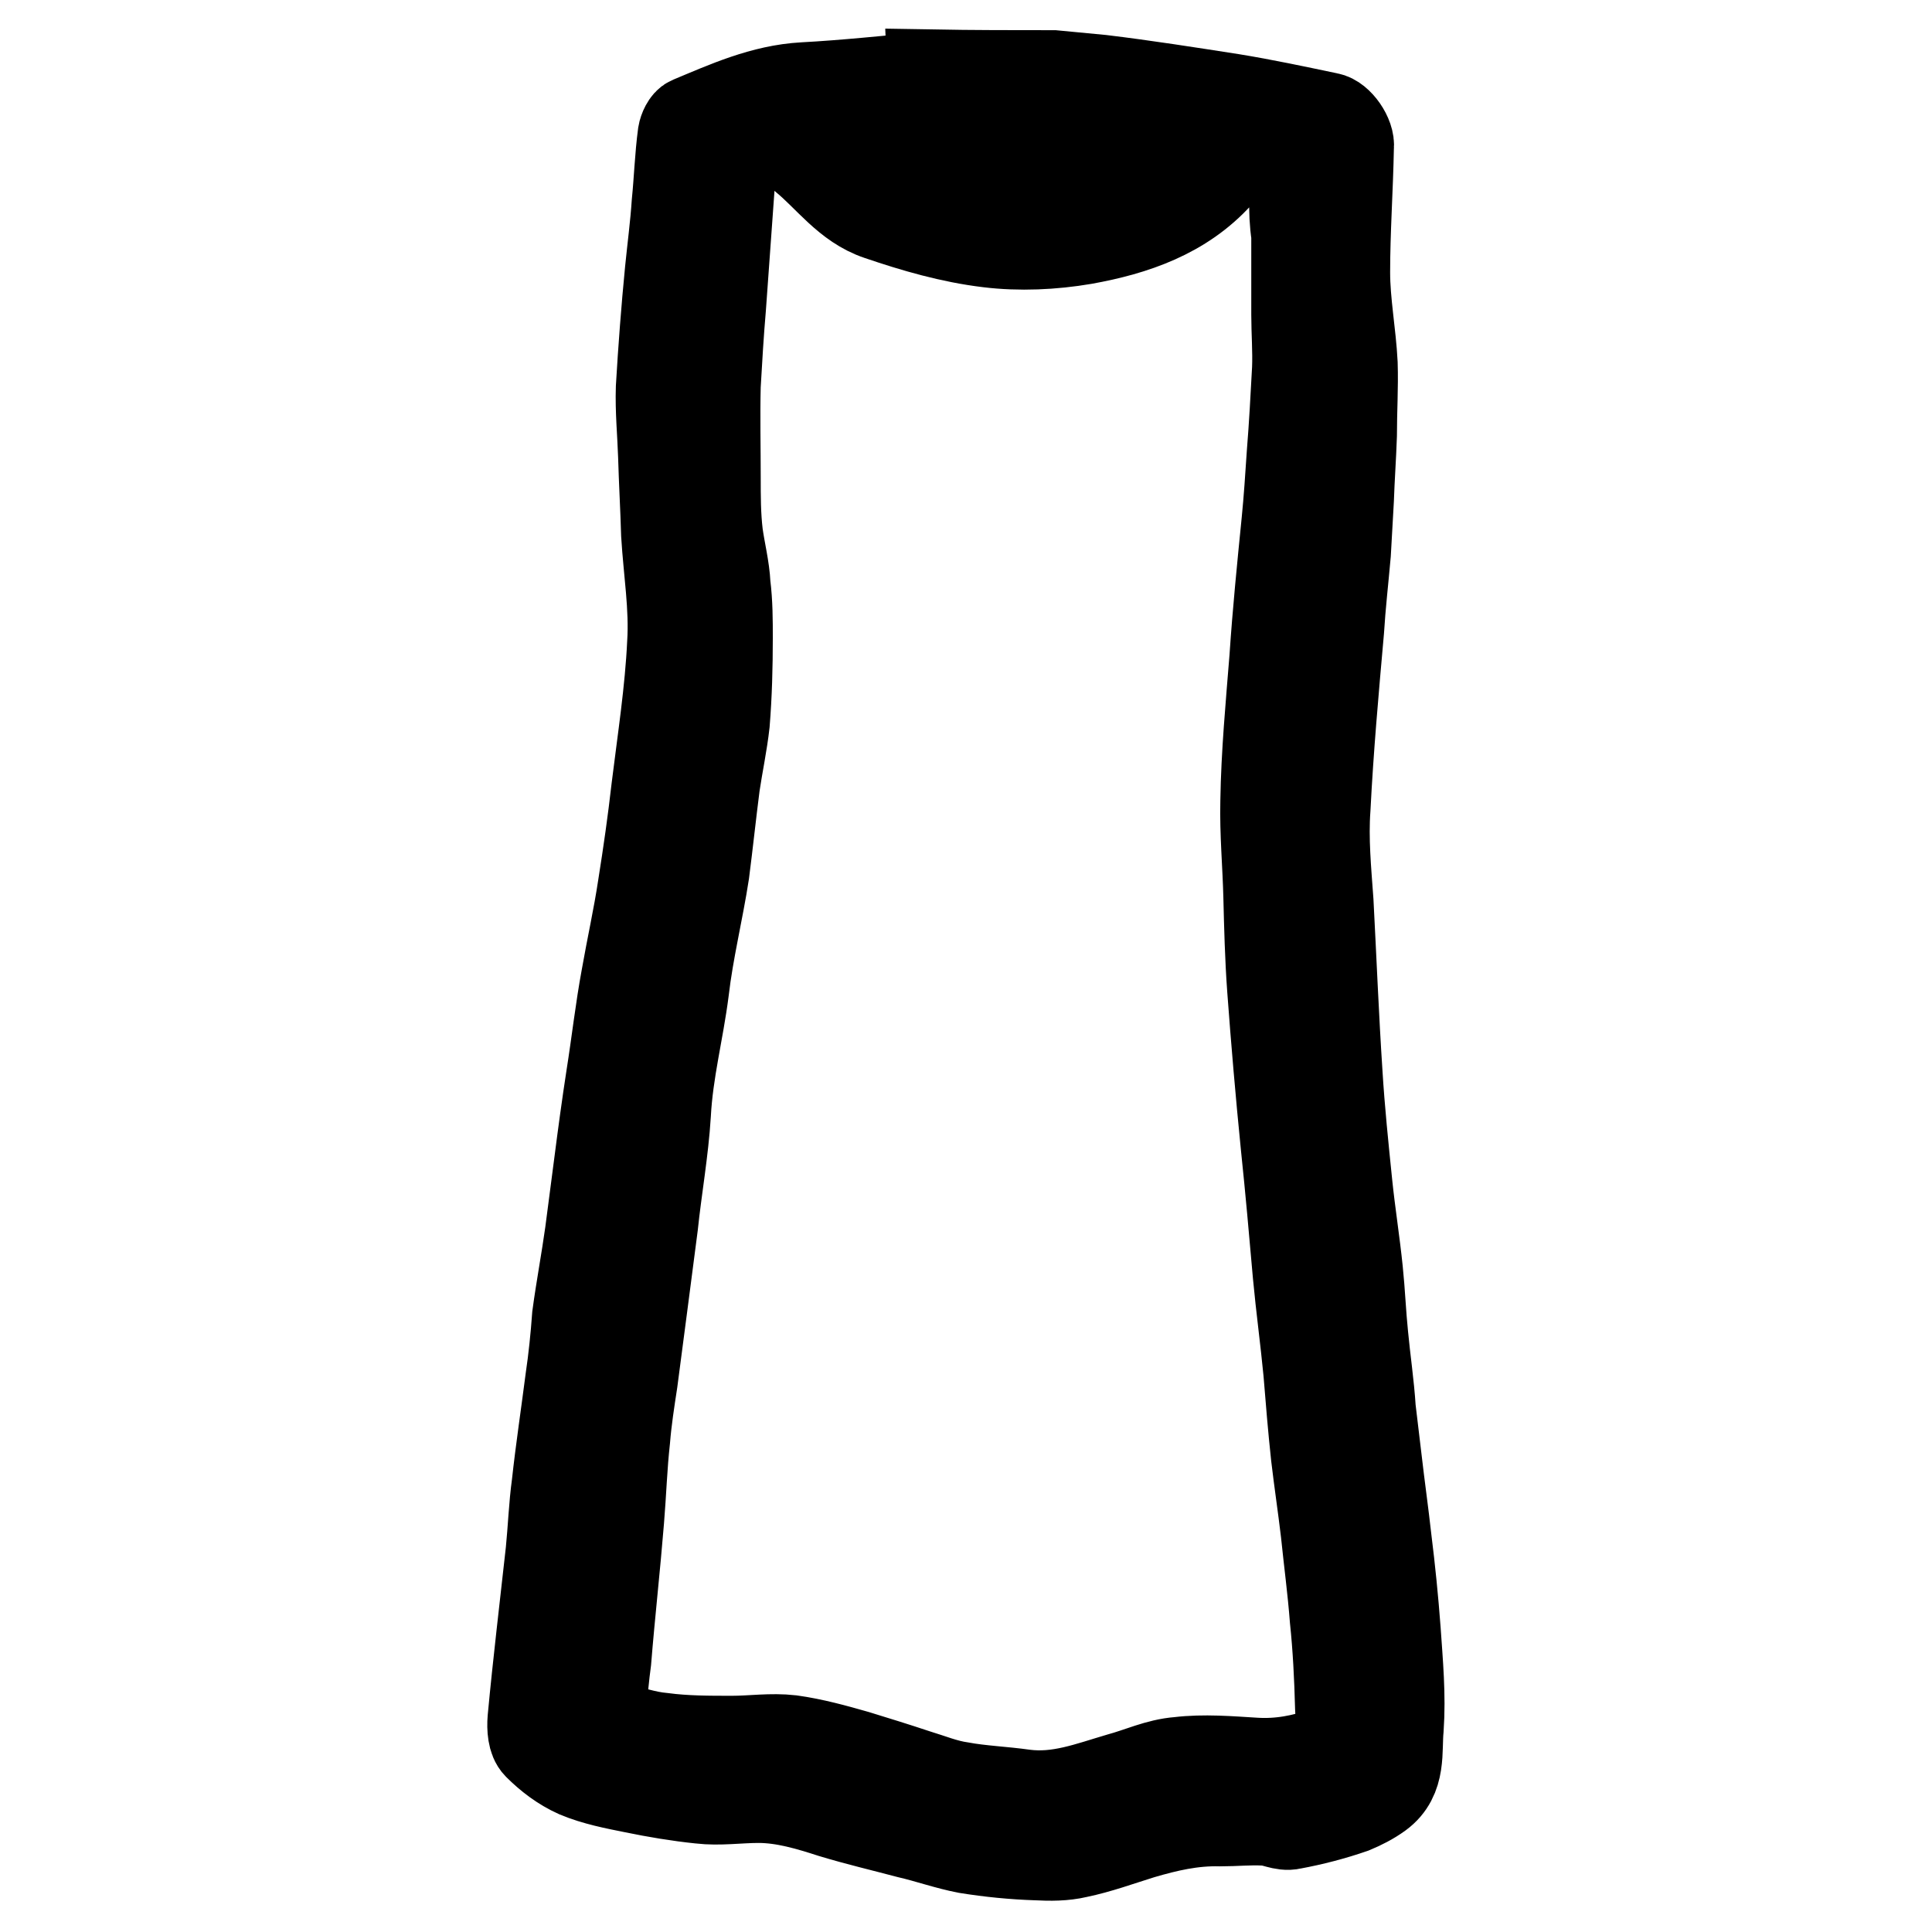 <?xml version="1.0" encoding="utf-8"?>
<!-- Svg Vector Icons : http://www.onlinewebfonts.com/icon -->
<!DOCTYPE svg PUBLIC "-//W3C//DTD SVG 1.1//EN" "http://www.w3.org/Graphics/SVG/1.1/DTD/svg11.dtd">
<svg version="1.1" xmlns="http://www.w3.org/2000/svg" xmlns:xlink="http://www.w3.org/1999/xlink" x="0px" y="0px" viewBox="0 0 256 256" enable-background="new 0 0 256 256" xml:space="preserve">
<g> <path stroke-width="12" fill-opacity="0" stroke="#000000"  d="M139.6,10c2.1,0.2,4.2,0.4,6.3,0.6c5.8,0.7,11.5,1.6,17.3,2.5c4.3,0.7,8.5,1.6,12.8,2.5 c1.3,0.2,2.9,2.5,2.7,3.9c-0.1,5.5-0.5,11.1-0.5,16.6c0,4,0.8,8.1,1,12.1c0.1,3.1-0.1,6.2-0.1,9.5c-0.1,2.9-0.3,5.6-0.4,8.5 l-0.4,7.1c-0.3,3.4-0.7,6.9-0.9,10.2c-0.7,7.9-1.4,15.7-1.8,23.6c-0.3,4.1,0.1,8.2,0.4,12.4c0.4,7.6,0.7,15.2,1.2,22.8 c0.3,4.9,0.8,9.7,1.3,14.6c0.4,3.9,1,7.6,1.4,11.5c0.3,2.9,0.4,5.7,0.7,8.6c0.3,3.2,0.8,6.5,1,9.7l0.8,6.7c0.4,3.5,0.9,7,1.3,10.6 c0.5,4,0.9,8,1.2,12c0.3,4.4,0.7,8.6,0.4,13c-0.3,3,0.4,6.5-2.6,8.7c-1.1,0.8-2.3,1.4-3.5,1.9c-2.6,0.9-5.3,1.6-8,2.1 c-1.2,0.3-2.4-0.5-3.7-0.5c-2-0.1-3.8,0.1-5.8,0.1c-3.7-0.1-7.1,0.7-10.5,1.7c-2.9,0.9-5.6,1.9-8.5,2.5c-1.7,0.4-3.5,0.4-5.4,0.3 c-3-0.1-6.1-0.4-9.2-0.9c-2.6-0.5-5.1-1.4-7.7-2c-3.4-0.9-6.8-1.7-10.1-2.7c-3.1-1-6.4-2-9.8-2c-2.6,0-5.2,0.4-7.7,0.1 c-2.9-0.3-5.9-0.8-8.8-1.4c-2.5-0.5-5.1-1-7.5-2c-2-0.9-3.7-2.2-5.2-3.7c-0.7-0.7-0.8-2.2-0.7-3.4c0.7-7.5,1.6-14.9,2.4-22.2 c0.3-3,0.4-6,0.8-8.9c0.5-4.6,1.2-9.2,1.8-13.9c0.4-2.7,0.7-5.6,0.9-8.4c0.5-3.7,1.2-7.4,1.7-11c0.4-3.1,0.8-6.1,1.2-9.2 c0.5-3.9,1-7.6,1.6-11.5c0.7-4.4,1.2-8.9,2-13.2c0.7-4,1.6-8,2.2-12c0.7-4.4,1.3-8.6,1.8-13c0.8-6.5,1.8-12.9,2.1-19.3 c0.3-4.7-0.5-9.5-0.8-14.4c-0.1-3.5-0.3-6.9-0.4-10.4c-0.1-3-0.4-6-0.3-9c0.3-5.1,0.7-10.4,1.2-15.5c0.3-3,0.7-6,0.9-9 c0.3-3,0.4-6.1,0.8-9.1c0.1-0.6,0.5-1.5,1-1.7c4.8-2,9.6-4.2,15-4.5c5.6-0.3,11.1-0.9,16.7-1.4c0,0,0.1-0.1,0.1-0.3 C129,10,134.2,10,139.6,10z M171.7,21.4c-1.7-0.4-3.8-1-5.9-1.4c-0.5-0.1-1.3-0.1-1.7,0.1c-1,0.9-1.8,2-2.7,3 c-4.7,5.2-11.1,7.4-17.8,8.6c-4.1,0.7-8.5,0.9-12.6,0.4c-5-0.6-9.8-2-14.5-3.6c-4.2-1.4-6.7-5.1-9.9-7.7c-1.4-1.1-2.5-3-4.8-2.1 c-0.8,0.4-1.7,0.7-2.6,0.9c-1.7,0.1-2.2,1-2.4,2.4c-0.1,0.6,0,1.4-0.1,2c-0.4,5.6-0.8,11.1-1.2,16.7c-0.3,3.5-0.5,6.9-0.7,10.4 c-0.1,4.1,0,8.2,0,12.2c0,2.5,0,5,0.3,7.5c0.3,2.2,0.9,4.5,1,6.7c0.3,2.4,0.3,4.7,0.3,7.1c0,3.7-0.1,7.5-0.4,11.2 c-0.3,2.7-0.9,5.5-1.3,8.2c-0.5,3.9-0.9,7.7-1.4,11.6c-0.8,5.2-2.1,10.4-2.7,15.6c-0.7,5.5-2.1,10.7-2.4,16.4 c-0.3,4.9-1.2,9.9-1.7,14.7c-0.9,6.9-1.8,13.9-2.7,20.7c-0.4,2.6-0.8,5.2-1,7.7c-0.4,3.6-0.5,7.1-0.8,10.7 c-0.5,6.2-1.2,12.4-1.7,18.6c-0.3,2.1-0.4,4.2-0.8,6.2c-0.3,1.5,0.1,2.2,1.6,2.6c2.2,0.5,4.4,1.3,6.7,1.5c3,0.4,6.1,0.4,9.2,0.4 c2.6,0,5.2-0.4,7.8-0.1c2.9,0.4,5.8,1.2,8.6,2c2.6,0.8,5.2,1.6,7.9,2.5c2,0.6,3.9,1.4,6,1.7c2.7,0.5,5.6,0.6,8.4,1 c4.6,0.6,8.6-1,12.7-2.2c2.6-0.7,5.1-1.9,7.8-2.1c3.3-0.4,6.8-0.1,10.1,0.1c3.3,0.2,6.3-0.4,9.2-1.4c0.7-0.2,1.6-0.9,1.7-1.5 c0.4-1.5,0.5-3,0.4-4.5c-0.1-3.9-0.3-7.9-0.7-11.7c-0.3-3.9-0.8-7.6-1.2-11.5c-0.4-3.4-0.9-6.7-1.3-10.1c-0.4-3.7-0.7-7.4-1-11.1 c-0.4-4.2-1-8.6-1.4-12.9c-0.5-5.7-1-11.4-1.6-17.1c-0.7-7-1.3-14-1.8-20.8c-0.3-4.1-0.4-8.2-0.5-12.2c-0.1-4.2-0.5-8.4-0.4-12.6 c0.1-6.4,0.7-12.7,1.2-19c0.4-6,1-12,1.6-18c0.3-3,0.5-6.1,0.7-9.1c0.3-3.7,0.5-7.5,0.7-11.2c0.1-2.4-0.1-4.9-0.1-7.2V31.1 C171.3,27.9,171.6,24.7,171.7,21.4z M110.9,17.2c1.2,1,2.1,1.9,3.1,2.7c1.7,1.5,3.5,3,5.9,3.5c3.8,0.9,7.5,2.1,11.2,2.5 c3.4,0.4,6.9,0.4,10.3-0.3c3.8-0.6,7.3-1.9,11-3.2c2.1-0.7,3.8-2.2,5.9-3.6C142.4,16.2,126.9,16,110.9,17.2z"/></g>
</svg>
